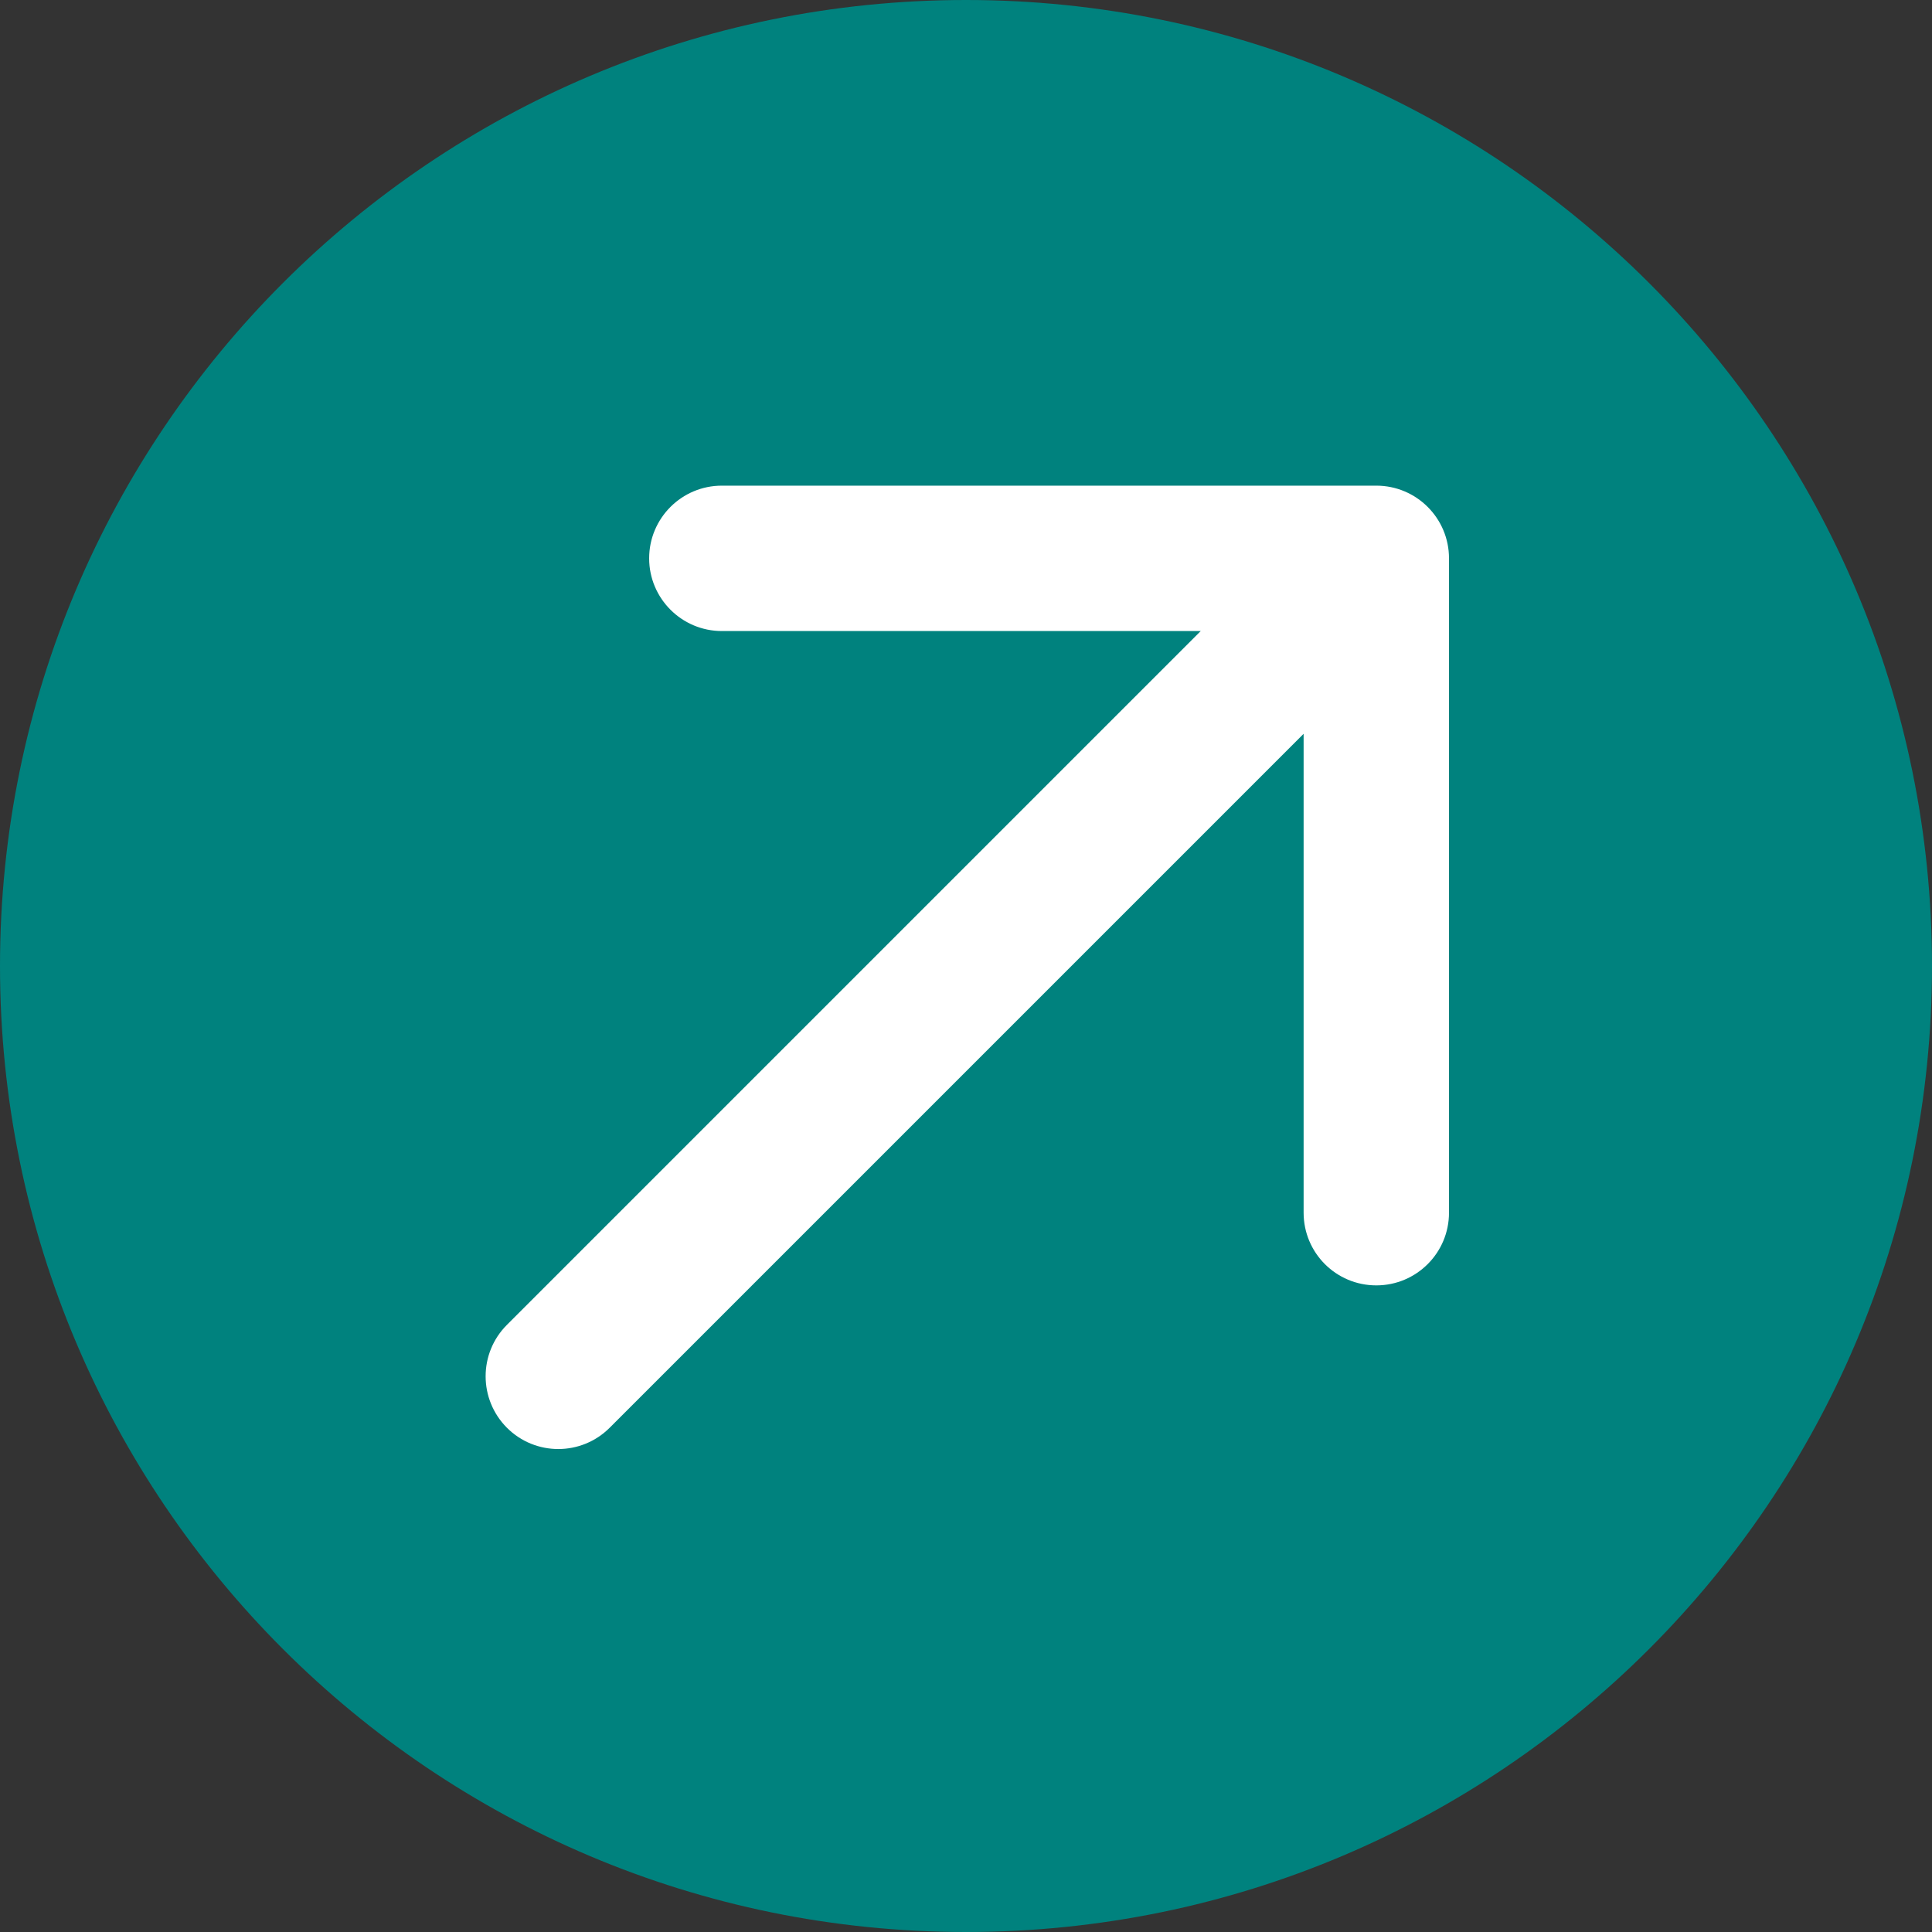 <svg width="16" height="16" viewBox="0 0 16 16" fill="none" xmlns="http://www.w3.org/2000/svg">
<rect x="0" y="0" width="16" height="16" fill="#333333" stroke="none"/>
<g clip-path="url(#clip0_4262_17)">
<path d="M8 16C12.418 16 16 12.418 16 8C16 3.582 12.418 0 8 0C3.582 0 0 3.582 0 8C0 12.418 3.582 16 8 16Z" fill="#00827E"/>
<path d="M4.198 10.972C3.963 11.207 3.963 11.588 4.198 11.824C4.433 12.059 4.814 12.059 5.049 11.824L4.198 10.972ZM12 4.624C12 4.291 11.73 4.022 11.398 4.022H5.978C5.646 4.022 5.376 4.291 5.376 4.624C5.376 4.956 5.646 5.226 5.978 5.226H10.796V10.043C10.796 10.376 11.065 10.645 11.398 10.645C11.73 10.645 12 10.376 12 10.043V4.624ZM5.049 11.824L11.824 5.049L10.972 4.198L4.198 10.972L5.049 11.824Z" fill="white"/>
</g>
<defs>
<clipPath id="clip0_4262_17">
<rect width="16" height="16" fill="white"/>
</clipPath>
</defs>
</svg>
